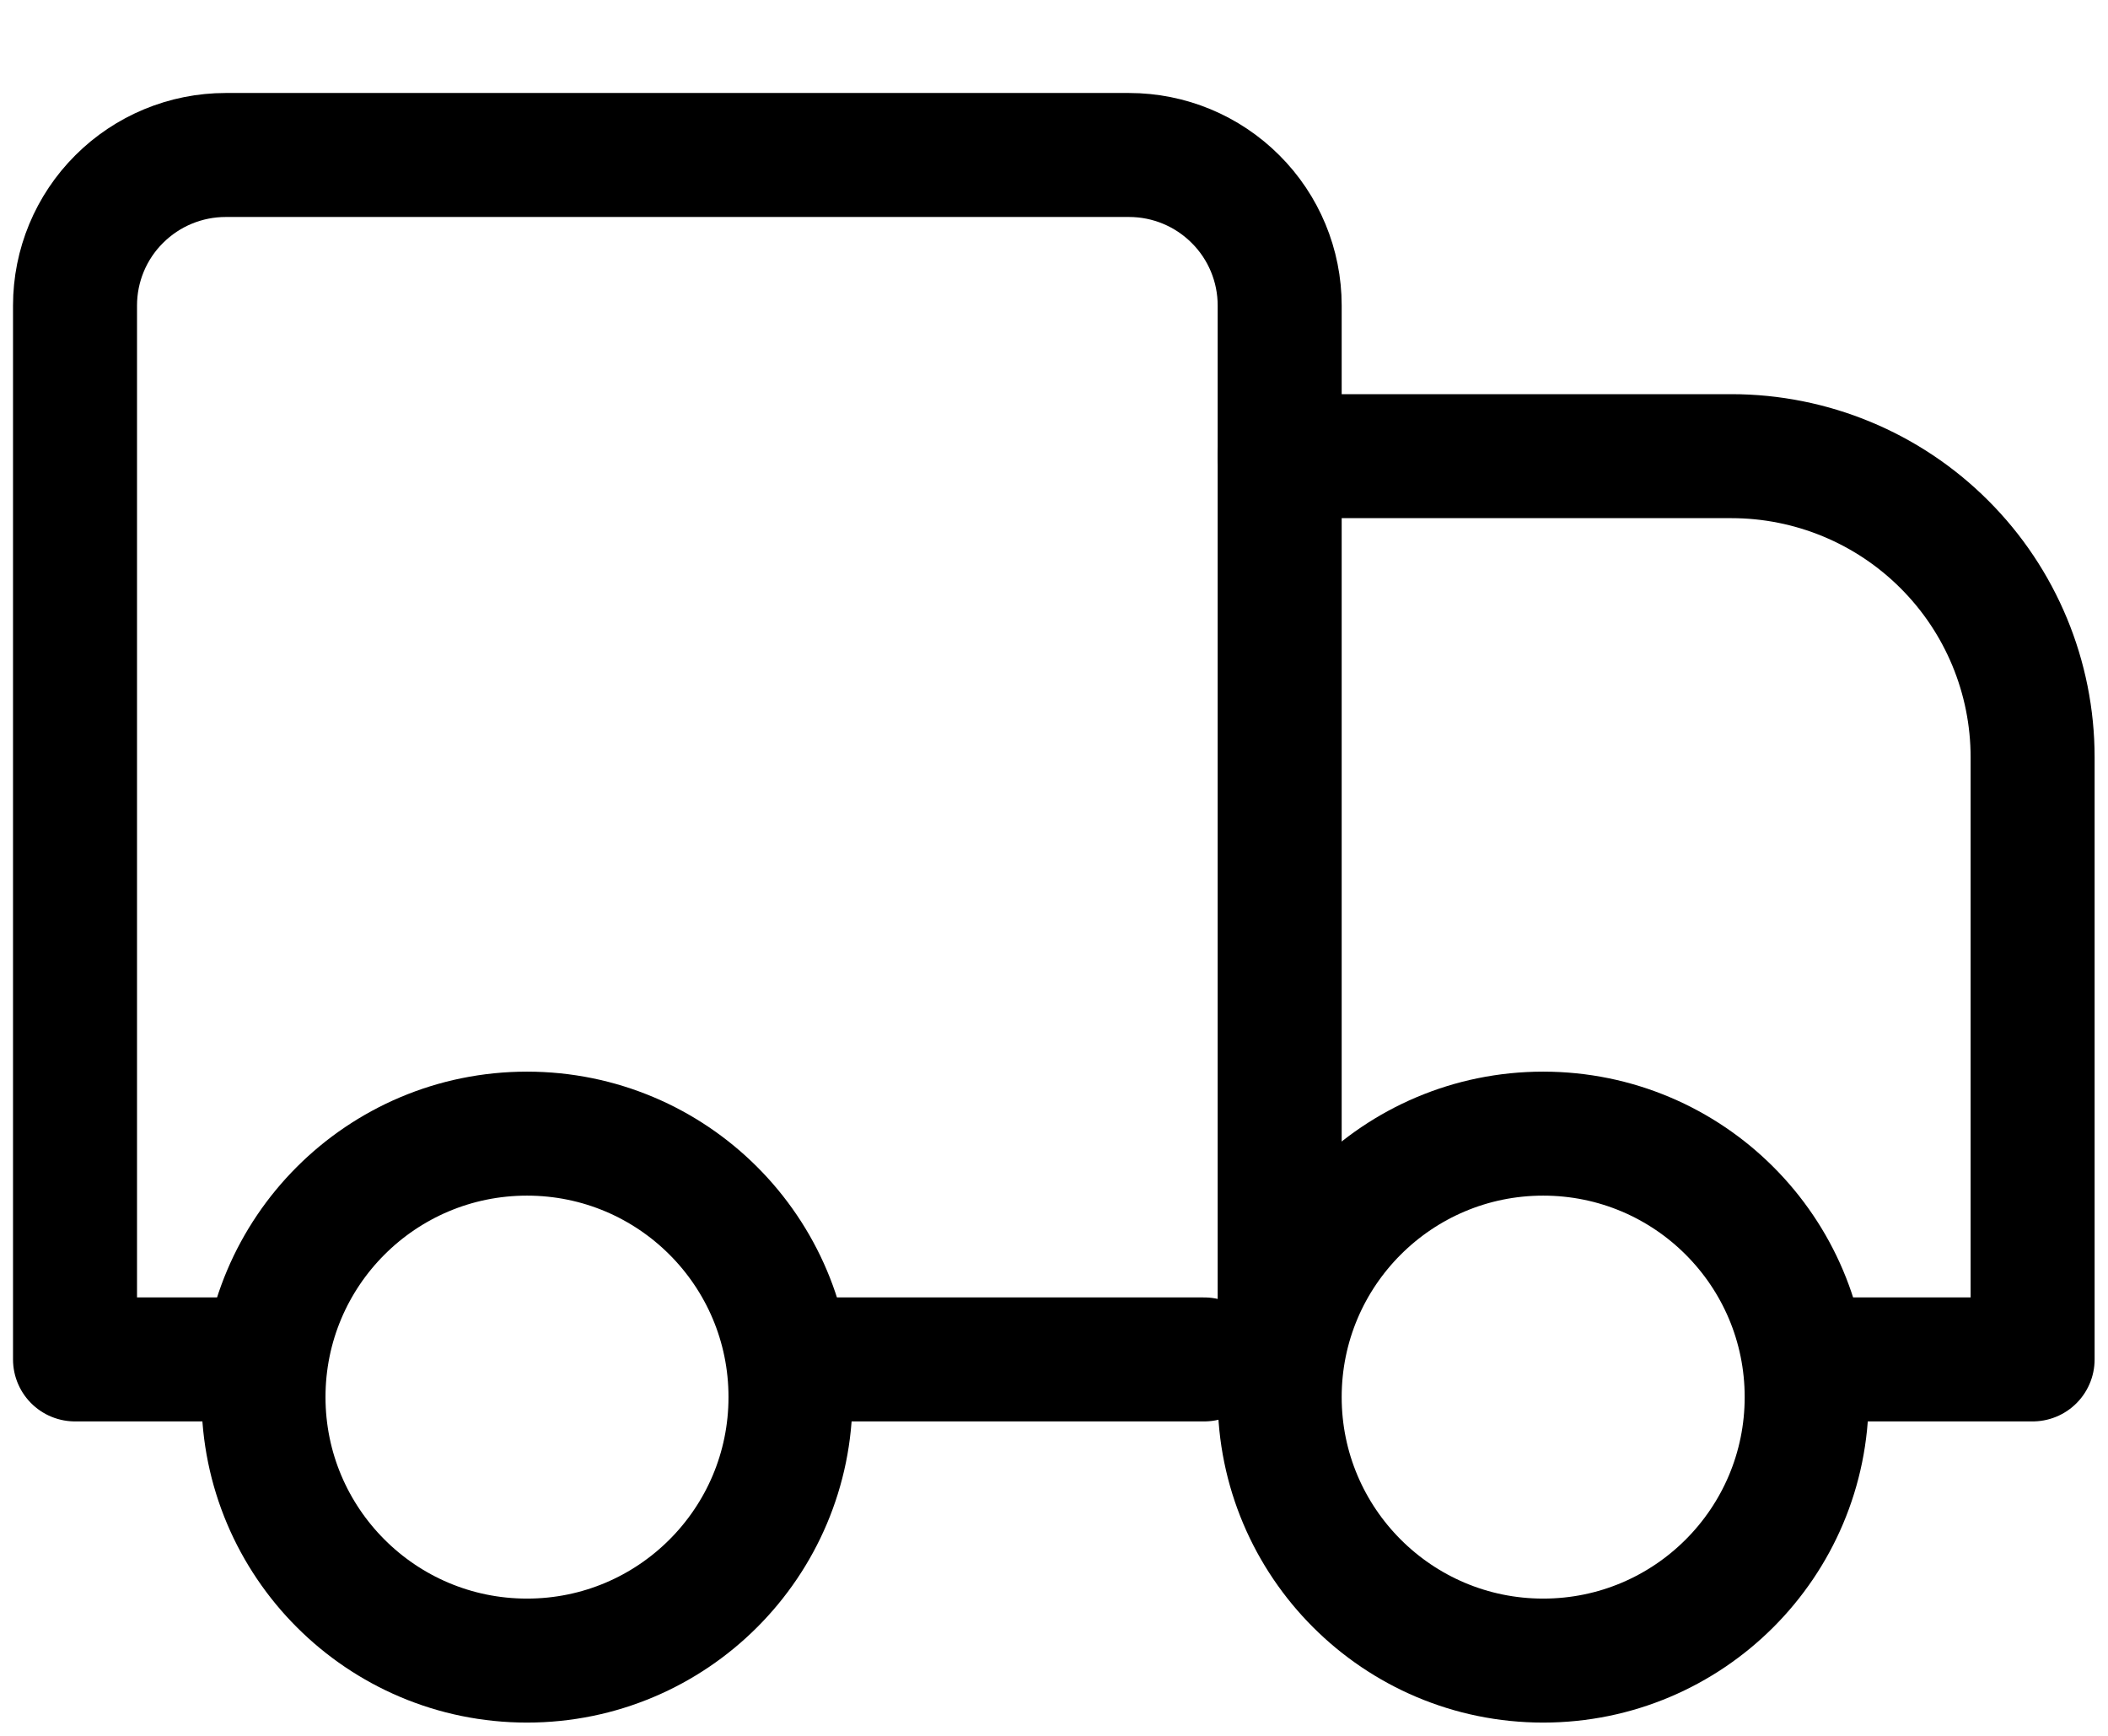 <svg xmlns="http://www.w3.org/2000/svg" fill="none" viewBox="0 0 17 14" height="14" width="17">
<path stroke-linejoin="round" stroke-linecap="round" stroke="black" d="M10.32 3.679H13.963C14.607 3.679 15.225 3.935 15.68 4.39C16.136 4.845 16.392 5.463 16.392 6.107V10.964H14.57"></path>
<path stroke-linejoin="round" stroke-linecap="round" stroke="black" d="M1.82 10.964H0.605V2.464C0.605 2.142 0.733 1.833 0.961 1.606C1.189 1.378 1.498 1.25 1.82 1.25H9.105C9.428 1.25 9.736 1.378 9.964 1.606C10.192 1.833 10.32 2.142 10.32 2.464V10.964"></path>
<path stroke-linejoin="round" stroke-linecap="round" stroke="black" d="M9.711 10.964H6.676"></path>
<path stroke-linejoin="round" stroke-linecap="round" stroke="black" d="M12.445 13.393C11.272 13.393 10.32 12.441 10.32 11.268C10.32 10.094 11.272 9.143 12.445 9.143C13.619 9.143 14.57 10.094 14.57 11.268C14.57 12.441 13.619 13.393 12.445 13.393Z"></path>
<path stroke-linejoin="round" stroke-linecap="round" stroke="black" d="M4.25 13.393C3.076 13.393 2.125 12.441 2.125 11.268C2.125 10.094 3.076 9.143 4.25 9.143C5.424 9.143 6.375 10.094 6.375 11.268C6.375 12.441 5.424 13.393 4.25 13.393Z"></path>
</svg>
